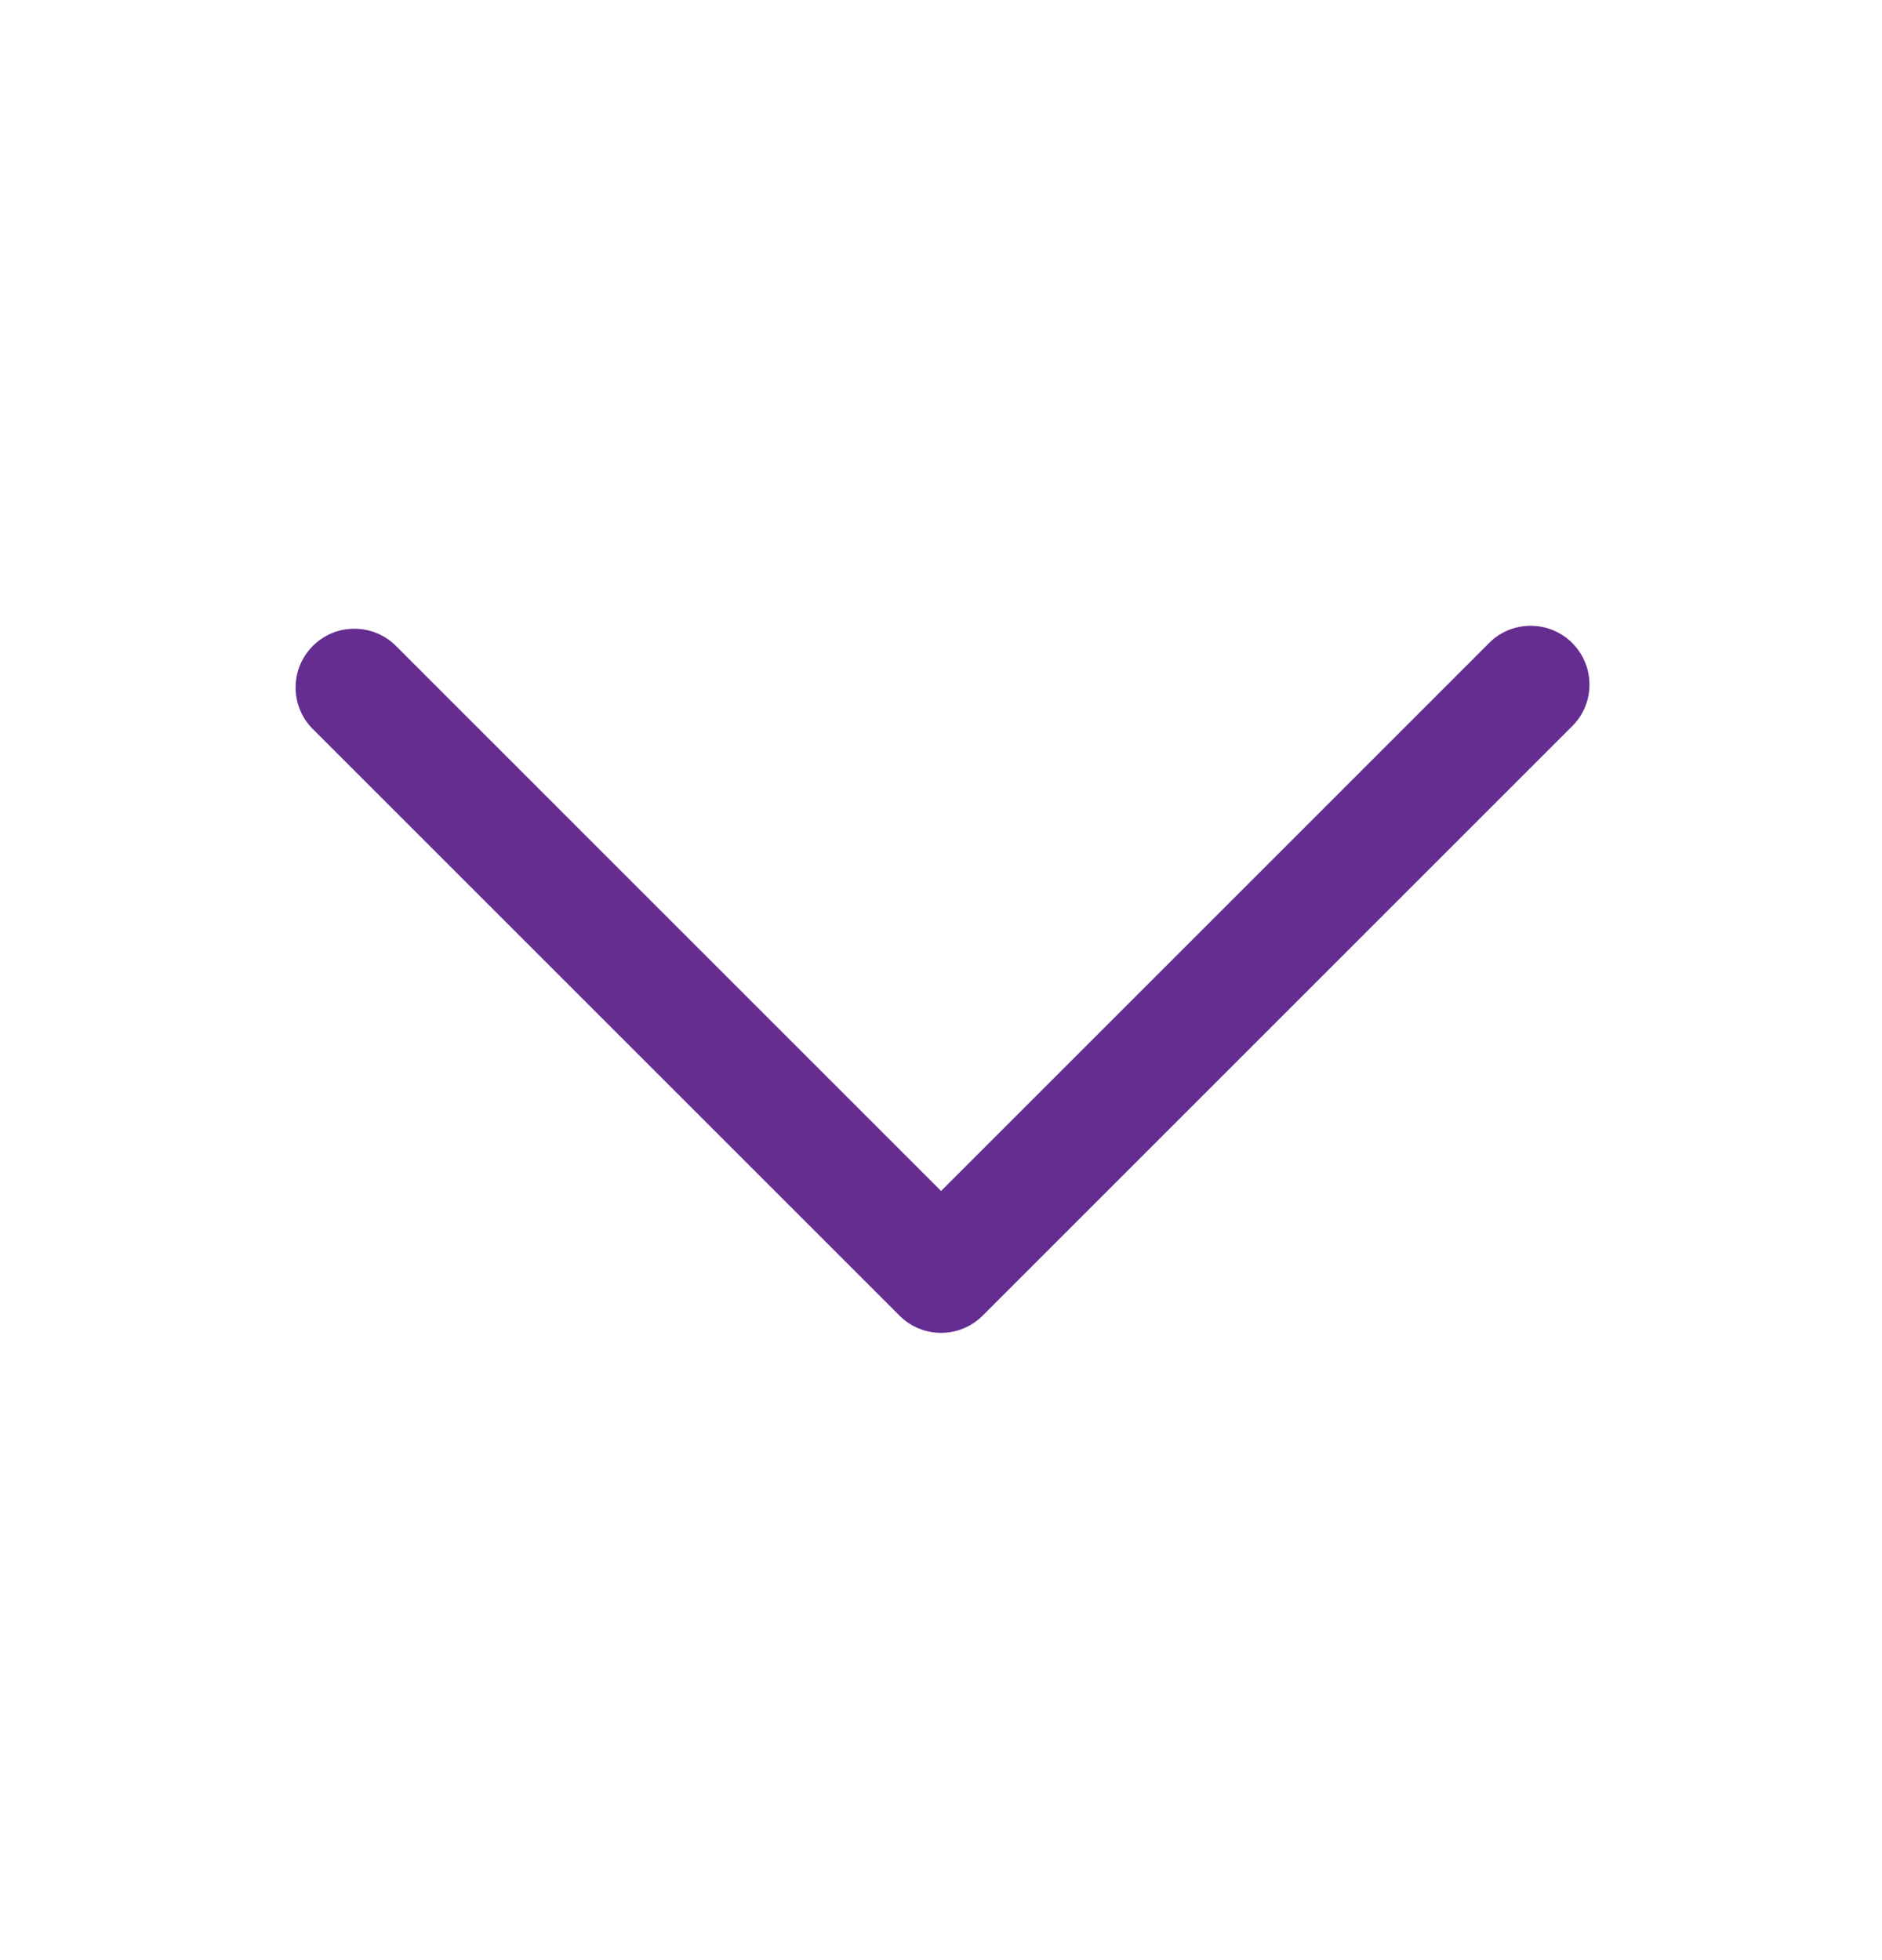 <?xml version="1.0" encoding="UTF-8" standalone="no"?>
<svg
   width="24"
   height="25"
   viewBox="0 0 24 25"
   fill="none"
   version="1.1"
   id="svg1"
   sodipodi:docname="arrow-right-purple.svg"
   inkscape:version="1.4.2 (ebf0e940d0, 2025-05-08)"
   xmlns:inkscape="http://www.inkscape.org/namespaces/inkscape"
   xmlns:sodipodi="http://sodipodi.sourceforge.net/DTD/sodipodi-0.dtd"
   xmlns="http://www.w3.org/2000/svg"
   xmlns:svg="http://www.w3.org/2000/svg">
  <defs
     id="defs1" />
  <sodipodi:namedview
     id="namedview1"
     pagecolor="#ffffff"
     bordercolor="#000000"
     borderopacity="0.25"
     inkscape:showpageshadow="2"
     inkscape:pageopacity="0.0"
     inkscape:pagecheckerboard="0"
     inkscape:deskcolor="#d1d1d1"
     inkscape:zoom="35.84"
     inkscape:cx="11.997768"
     inkscape:cy="12.5"
     inkscape:window-width="1920"
     inkscape:window-height="1149"
     inkscape:window-x="0"
     inkscape:window-y="0"
     inkscape:window-maximized="1"
     inkscape:current-layer="svg1" />
  <path
     fill-rule="evenodd"
     clip-rule="evenodd"
     d="M12.531 16.78C12.39 16.921 12.2 17 12.001 17C11.802 17 11.611 16.921 11.471 16.78L3.971 9.28C3.838 9.138 3.766 8.95 3.77 8.756C3.773 8.561 3.852 8.376 3.989 8.239C4.127 8.101 4.312 8.022 4.506 8.019C4.701 8.016 4.889 8.088 5.031 8.22L12.001 15.19L18.971 8.22C19.04 8.146 19.122 8.087 19.214 8.046C19.306 8.005 19.406 7.983 19.506 7.982C19.607 7.98 19.707 7.998 19.8 8.036C19.894 8.074 19.979 8.13 20.05 8.201C20.121 8.272 20.177 8.357 20.215 8.451C20.253 8.544 20.271 8.644 20.269 8.745C20.268 8.845 20.246 8.945 20.205 9.037C20.164 9.129 20.105 9.211 20.031 9.28L12.531 16.78Z"
     fill="#020A0A"
     id="path1"
     style="fill:#652d90;fill-opacity:1" />
</svg>
